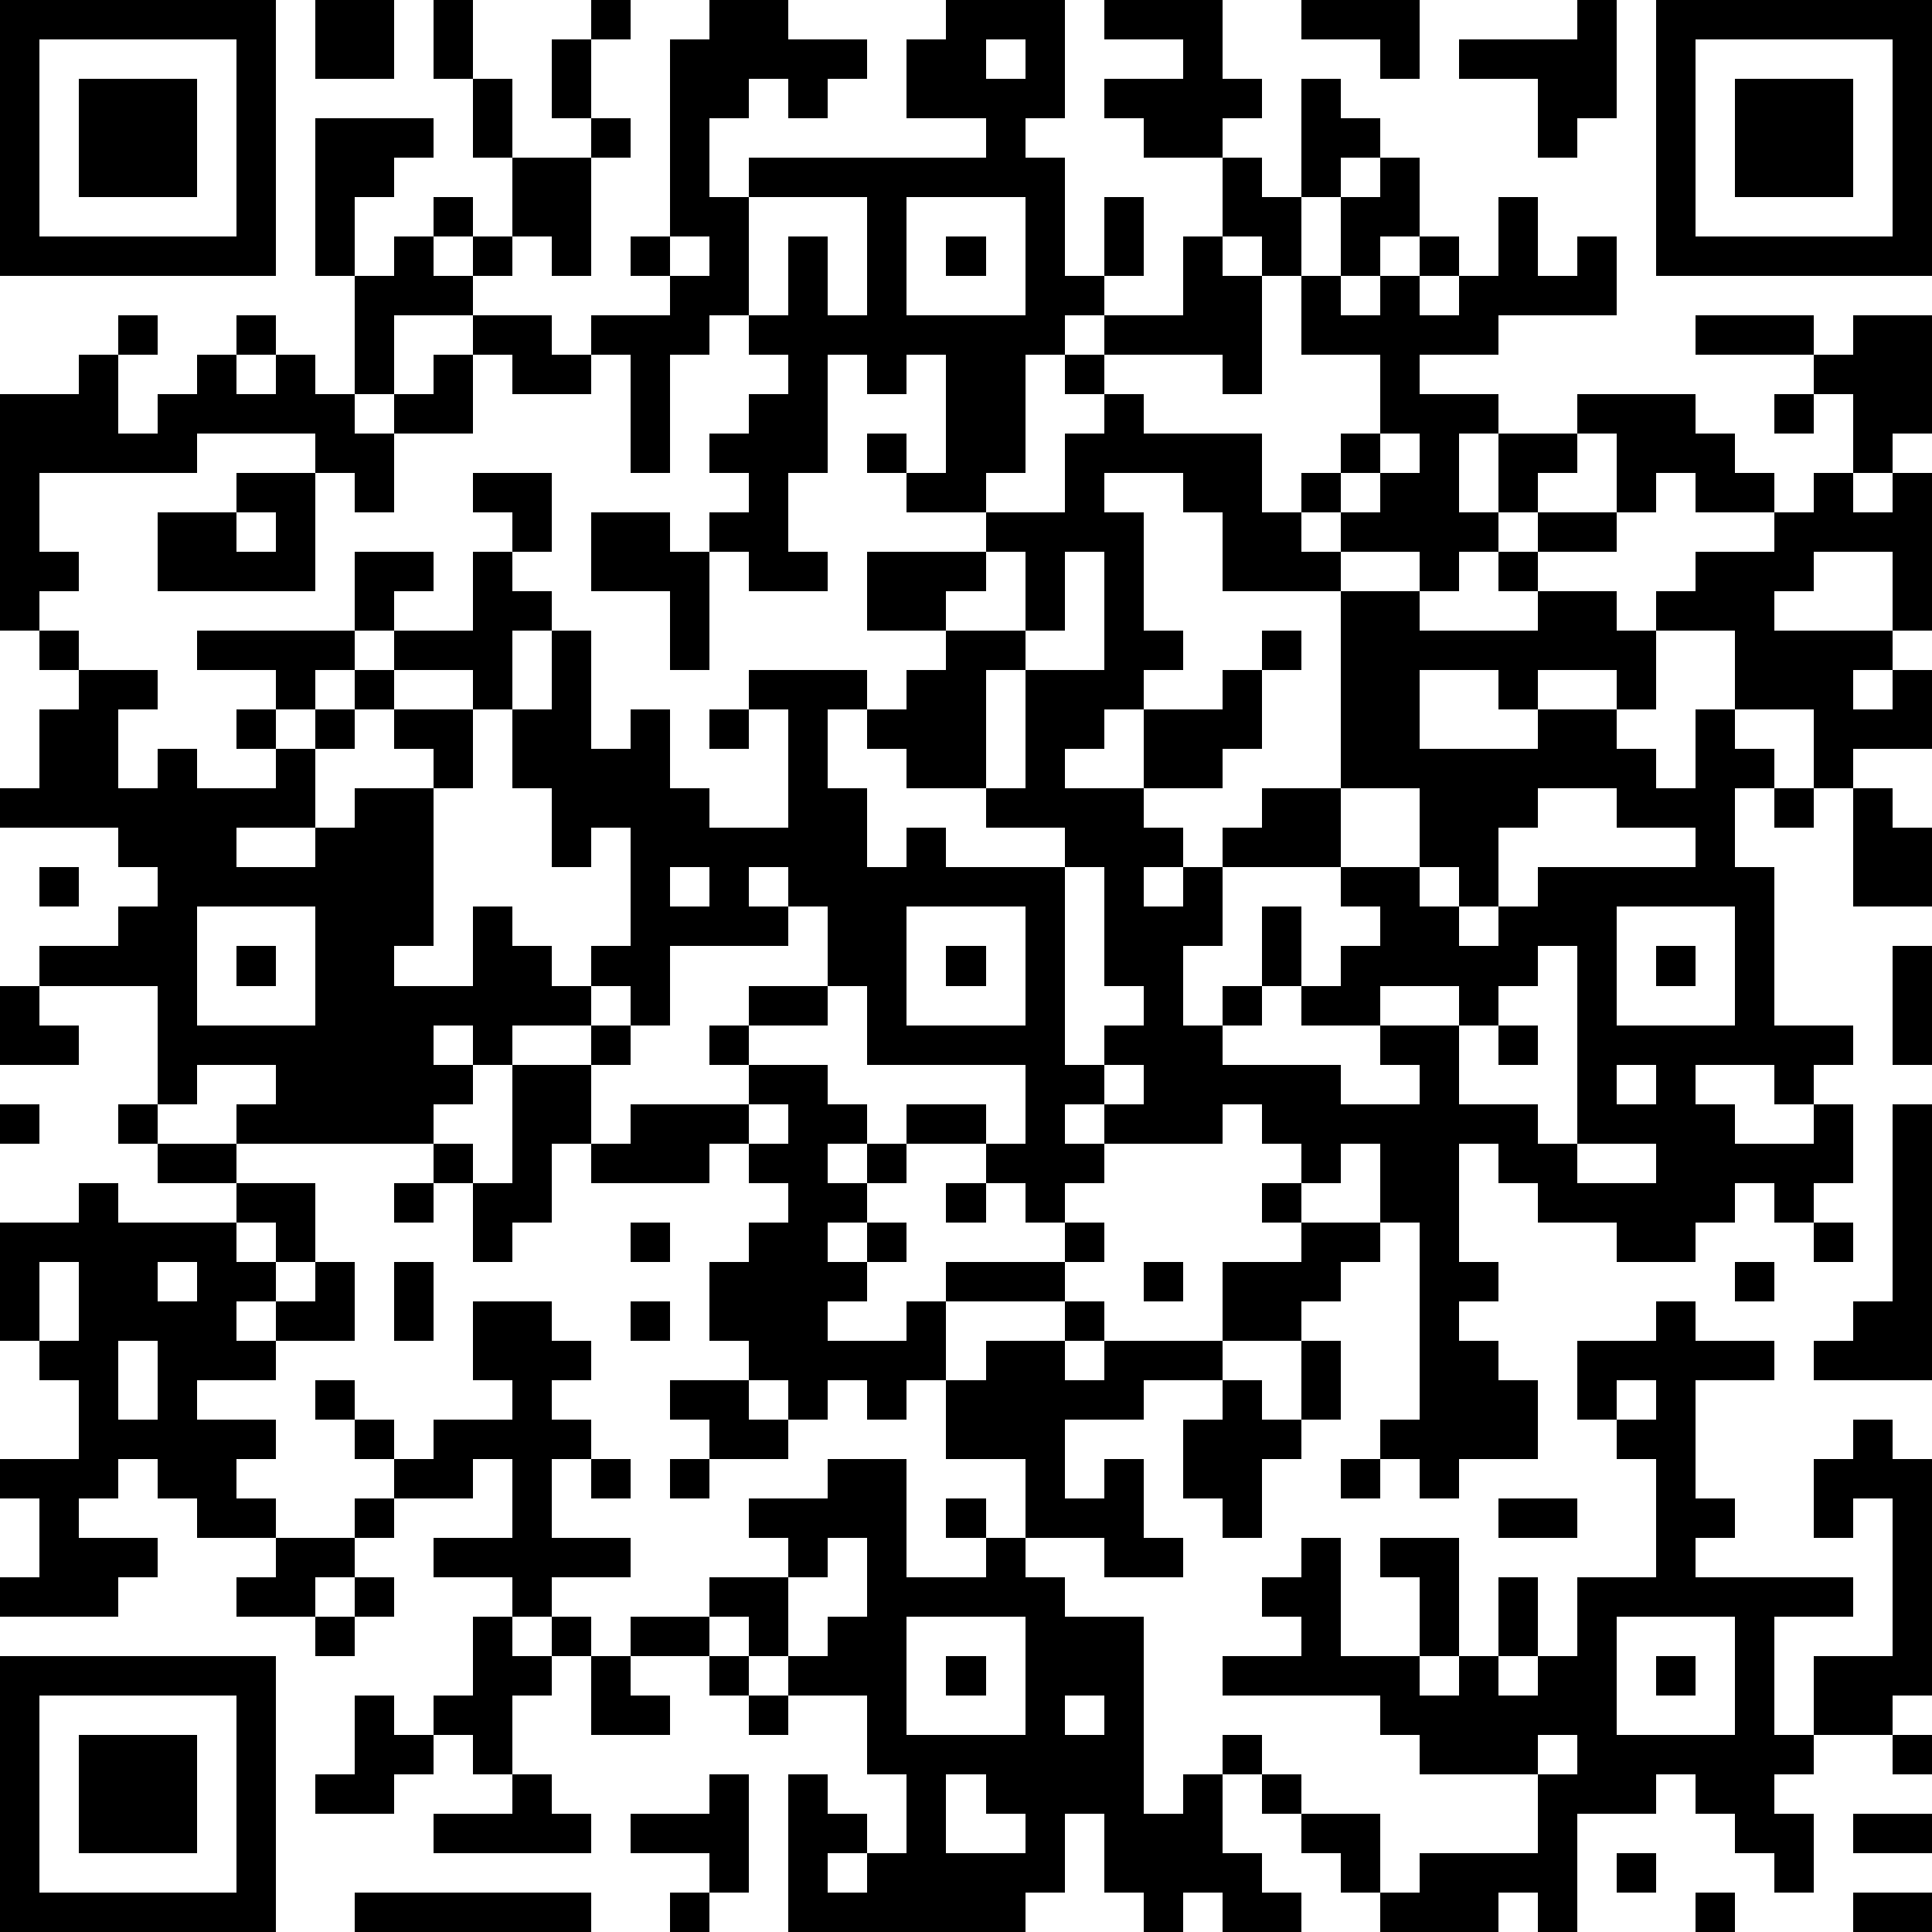 <?xml version="1.0" standalone="yes"?><svg version="1.1" xmlns="http://www.w3.org/2000/svg" xmlns:xlink="http://www.w3.org/1999/xlink" xmlns:ev="http://www.w3.org/2001/xml-events" width="196" height="196" shape-rendering="crispEdges"><path d="M0 0h7v7h-7zM8 0h2v2h-2zM11 0h1v2h-1zM15 0h1v1h-1zM18 0h2v1h2v1h-1v1h-1v-1h-1v1h-1v2h1v-1h6v-1h-2v-2h1v-1h3v3h-1v1h1v3h1v-2h1v2h-1v1h-1v1h-1v3h-1v1h-2v-1h-1v-1h1v1h1v-3h-1v1h-1v-1h-1v3h-1v2h1v1h-2v-1h-1v-1h1v-1h-1v-1h1v-1h1v-1h-1v-1h-1v1h-1v3h-1v-3h-1v-1h2v-1h-1v-1h1v-5h1zM28 0h3v2h1v1h-1v1h-2v-1h-1v-1h2v-1h-2zM33 0h3v2h-1v-1h-2zM40 0h1v3h-1v1h-1v-2h-2v-1h3zM42 0h7v7h-7zM1 1v5h5v-5zM14 1h1v2h-1zM25 1v1h1v-1zM43 1v5h5v-5zM2 2h3v3h-3zM12 2h1v2h-1zM33 2h1v1h1v1h-1v1h-1zM44 2h3v3h-3zM8 3h3v1h-1v1h-1v2h-1zM15 3h1v1h-1zM13 4h2v3h-1v-1h-1zM31 4h1v1h1v2h-1v-1h-1zM35 4h1v2h-1v1h-1v-2h1zM11 5h1v1h-1zM19 5v3h1v-2h1v2h1v-3zM23 5v3h3v-3zM38 5h1v2h1v-1h1v2h-3v1h-2v1h2v1h-1v2h1v-2h2v-1h3v1h1v1h1v1h-2v-1h-1v1h-1v-2h-1v1h-1v1h-1v1h-1v1h-1v-1h-2v-1h-1v-1h1v-1h1v-2h-2v-2h1v1h1v-1h1v-1h1v1h-1v1h1v-1h1zM10 6h1v1h1v-1h1v1h-1v1h-2v2h-1v-3h1zM17 6v1h1v-1zM24 6h1v1h-1zM30 6h1v1h1v3h-1v-1h-3v-1h2zM3 8h1v1h-1zM6 8h1v1h-1zM12 8h2v1h1v1h-2v-1h-1zM43 8h3v1h-3zM47 8h2v3h-1v1h-1v-2h-1v-1h1zM2 9h1v2h1v-1h1v-1h1v1h1v-1h1v1h1v1h1v-1h1v-1h1v2h-2v2h-1v-1h-1v-1h-3v1h-4v2h1v1h-1v1h-1v-6h2zM27 9h1v1h-1zM28 10h1v1h3v2h1v1h1v1h-3v-2h-1v-1h-2v1h1v3h1v1h-1v1h-1v1h-1v1h2v-2h2v-1h1v-1h1v1h-1v2h-1v1h-2v1h1v1h-1v1h1v-1h1v-1h1v-1h2v-5h2v1h3v-1h-1v-1h1v-1h2v1h-2v1h2v1h1v-1h1v-1h2v-1h1v-1h1v1h1v-1h1v4h-1v-2h-2v1h-1v1h3v1h-1v1h1v-1h1v2h-2v1h-1v-2h-2v-2h-2v2h-1v-1h-2v1h-1v-1h-2v2h3v-1h2v1h1v1h1v-2h1v1h1v1h-1v2h1v4h2v1h-1v1h-1v-1h-2v1h1v1h2v-1h1v2h-1v1h-1v-1h-1v1h-1v1h-2v-1h-2v-1h-1v-1h-1v3h1v1h-1v1h1v1h1v2h-2v1h-1v-1h-1v-1h1v-5h-1v-2h-1v1h-1v-1h-1v-1h-1v1h-3v-1h-1v1h1v1h-1v1h-1v-1h-1v-1h-2v-1h2v1h1v-2h-4v-2h-1v-2h-1v-1h-1v1h1v1h-3v2h-1v-1h-1v-1h1v-3h-1v1h-1v-2h-1v-2h-1v-1h-2v-1h-1v-2h2v1h-1v1h2v-2h1v-1h-1v-1h2v2h-1v1h1v1h-1v2h1v-2h1v3h1v-1h1v2h1v1h2v-3h-1v-1h3v1h-1v2h1v2h1v-1h1v1h3v-1h-2v-1h-2v-1h-1v-1h1v-1h1v-1h-2v-2h3v-1h2v-2h1zM45 10h1v1h-1zM35 11v1h-1v1h1v-1h1v-1zM6 12h2v3h-4v-2h2zM6 13v1h1v-1zM15 13h2v1h1v3h-1v-2h-2zM25 14v1h-1v1h2v-2zM27 14v2h-1v1h-1v3h1v-3h2v-3zM1 16h1v1h-1zM5 16h4v1h-1v1h-1v-1h-2zM2 17h2v1h-1v2h1v-1h1v1h2v-1h-1v-1h1v1h1v-1h1v-1h1v1h-1v1h-1v2h-2v1h2v-1h1v-1h2v-1h-1v-1h2v2h-1v4h-1v1h2v-2h1v1h1v1h1v1h-2v1h-1v-1h-1v1h1v1h-1v1h-5v-1h1v-1h-2v1h-1v-3h-3v-1h2v-1h1v-1h-1v-1h-3v-1h1v-2h1zM18 18h1v1h-1zM34 20v2h-3v2h-1v2h1v-1h1v-2h1v2h-1v1h-1v1h3v1h2v-1h-1v-1h-2v-1h1v-1h1v-1h-1v-1h2v-2zM39 20v1h-1v2h-1v-1h-1v1h1v1h1v-1h1v-1h4v-1h-2v-1zM45 20h1v1h-1zM47 20h1v1h1v2h-2zM1 22h1v1h-1zM17 22v1h1v-1zM27 22v5h1v-1h1v-1h-1v-3zM5 23v3h3v-3zM23 23v3h3v-3zM41 23v3h3v-3zM6 24h1v1h-1zM24 24h1v1h-1zM39 24v1h-1v1h-1v-1h-2v1h2v2h2v1h1v-5zM42 24h1v1h-1zM48 24h1v3h-1zM0 25h1v1h1v1h-2zM19 25h2v1h-2zM15 26h1v1h-1zM18 26h1v1h-1zM38 26h1v1h-1zM13 27h2v2h-1v2h-1v1h-1v-2h-1v-1h1v1h1zM19 27h2v1h1v1h-1v1h1v-1h1v1h-1v1h-1v1h1v-1h1v1h-1v1h-1v1h2v-1h1v-1h3v-1h1v1h-1v1h-3v2h-1v1h-1v-1h-1v1h-1v-1h-1v-1h-1v-2h1v-1h1v-1h-1v-1h-1v1h-3v-1h1v-1h3zM28 27v1h1v-1zM41 27v1h1v-1zM0 28h1v1h-1zM3 28h1v1h-1zM19 28v1h1v-1zM48 28h1v7h-3v-1h1v-1h1zM4 29h2v1h-2zM40 29v1h2v-1zM2 30h1v1h3v-1h2v2h-1v-1h-1v1h1v1h-1v1h1v-1h1v-1h1v2h-2v1h-2v1h2v1h-1v1h1v1h-2v-1h-1v-1h-1v1h-1v1h2v1h-1v1h-3v-1h1v-2h-1v-1h2v-2h-1v-1h-1v-3h2zM10 30h1v1h-1zM24 30h1v1h-1zM32 30h1v1h-1zM16 31h1v1h-1zM33 31h2v1h-1v1h-1v1h-2v-2h2zM46 31h1v1h-1zM1 32v2h1v-2zM4 32v1h1v-1zM10 32h1v2h-1zM29 32h1v1h-1zM44 32h1v1h-1zM12 33h2v1h1v1h-1v1h1v1h-1v2h2v1h-2v1h-1v-1h-2v-1h2v-2h-1v1h-2v-1h-1v-1h-1v-1h1v1h1v1h1v-1h2v-1h-1zM16 33h1v1h-1zM27 33h1v1h-1zM42 33h1v1h2v1h-2v3h1v1h-1v1h4v1h-2v3h1v-2h2v-4h-1v1h-1v-2h1v-1h1v1h1v6h-1v1h-2v1h-1v1h1v2h-1v-1h-1v-1h-1v-1h-1v1h-2v3h-1v-1h-1v1h-3v-1h-1v-1h-1v-1h-1v-1h-1v-1h1v1h1v1h2v2h1v-1h3v-2h-3v-1h-1v-1h-4v-1h2v-1h-1v-1h1v-1h1v3h2v-2h-1v-1h2v3h-1v1h1v-1h1v-2h1v2h-1v1h1v-1h1v-2h2v-3h-1v-1h-1v-2h2zM3 34v2h1v-2zM25 34h2v1h1v-1h3v1h-2v1h-2v2h1v-1h1v2h1v1h-2v-1h-2v-2h-2v-2h1zM33 34h1v2h-1zM17 35h2v1h1v1h-2v-1h-1zM31 35h1v1h1v1h-1v2h-1v-1h-1v-2h1zM41 35v1h1v-1zM15 37h1v1h-1zM17 37h1v1h-1zM21 37h2v3h2v-1h-1v-1h1v1h1v1h1v1h2v5h1v-1h1v2h1v1h1v1h-2v-1h-1v1h-1v-1h-1v-2h-1v2h-1v1h-6v-4h1v1h1v1h-1v1h1v-1h1v-2h-1v-2h-2v-1h-1v-1h-1v-1h2v-1h-1v-1h2zM34 37h1v1h-1zM9 38h1v1h-1zM38 38h2v1h-2zM7 39h2v1h-1v1h-2v-1h1zM21 39v1h-1v2h1v-1h1v-2zM9 40h1v1h-1zM8 41h1v1h-1zM12 41h1v1h1v-1h1v1h-1v1h-1v2h-1v-1h-1v-1h1zM16 41h2v1h-2zM23 41v3h3v-3zM41 41v3h3v-3zM0 42h7v7h-7zM15 42h1v1h1v1h-2zM18 42h1v1h-1zM24 42h1v1h-1zM42 42h1v1h-1zM1 43v5h5v-5zM9 43h1v1h1v1h-1v1h-2v-1h1zM19 43h1v1h-1zM27 43v1h1v-1zM2 44h3v3h-3zM39 44v1h1v-1zM48 44h1v1h-1zM13 45h1v1h1v1h-4v-1h2zM18 45h1v3h-1v-1h-2v-1h2zM24 45v2h2v-1h-1v-1zM47 46h2v1h-2zM41 47h1v1h-1zM9 48h6v1h-6zM17 48h1v1h-1zM43 48h1v1h-1zM47 48h2v1h-2z" style="fill:#000" transform="translate(0,0) scale(4)"/></svg>